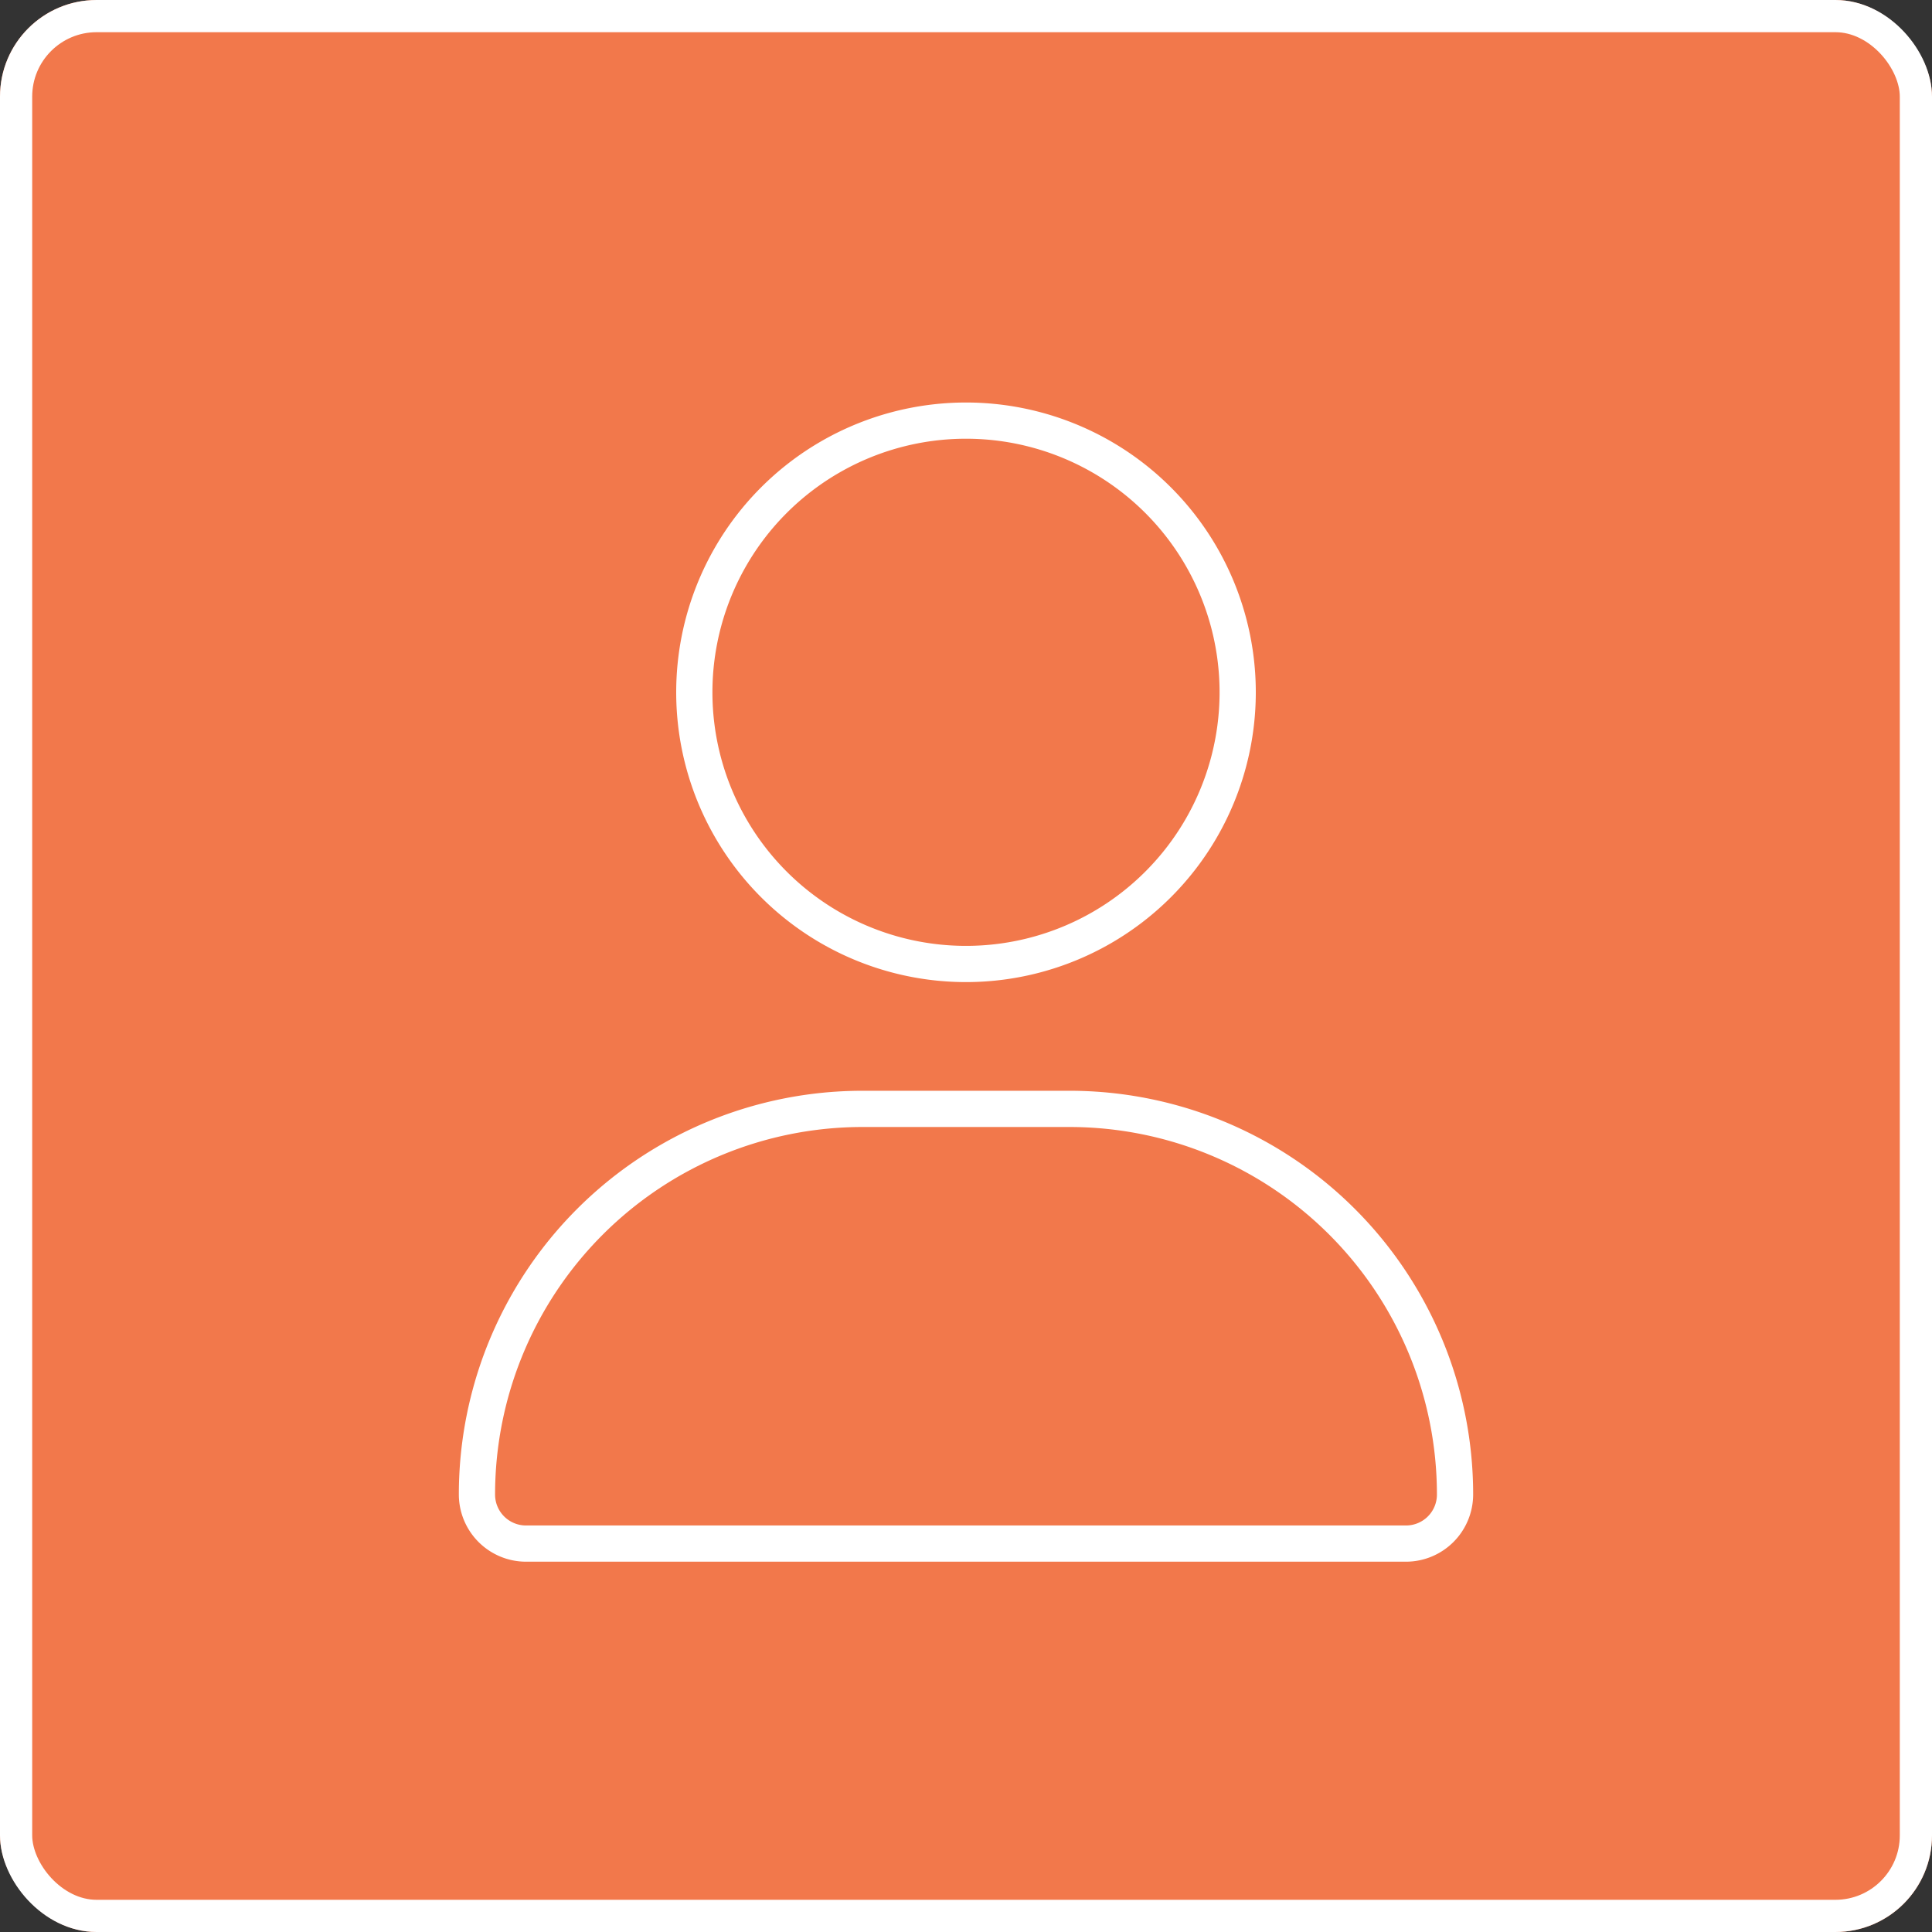 <svg xmlns="http://www.w3.org/2000/svg" width="60" height="60" viewBox="0 0 60 60">
  <rect x="0" y="0" width="60" height="60" fill="#333333" stroke="none"/>
  <g id="Raggruppa_10920" data-name="Raggruppa 10920" transform="translate(-285 -661)">
    <g id="Raggruppa_10953" data-name="Raggruppa 10953">
      <g id="Rettangolo_1830" data-name="Rettangolo 1830" transform="translate(285 661)" fill="#f2784b" stroke="#fff" stroke-width="1">
        <rect width="60" height="60" rx="3" stroke="none"/>
        <rect x="0.5" y="0.5" width="59" height="59" rx="2.5" fill="none"/>
      </g>
      <path id="Tracciato_9364" data-name="Tracciato 9364" d="M7.875-22.5a7.875,7.875,0,0,0-3.937-6.82,7.875,7.875,0,0,0-7.875,0A7.875,7.875,0,0,0-7.875-22.5a7.875,7.875,0,0,0,3.938,6.82,7.875,7.875,0,0,0,7.875,0A7.875,7.875,0,0,0,7.875-22.5ZM-9-22.5a9,9,0,0,1,4.5-7.794,9,9,0,0,1,9,0A9,9,0,0,1,9-22.5a9,9,0,0,1-4.5,7.794,9,9,0,0,1-9,0A9,9,0,0,1-9-22.5ZM-14.625,2.412a.96.96,0,0,0,.963.963H13.662a.96.96,0,0,0,.963-.963A11.415,11.415,0,0,0,3.213-9H-3.213A11.415,11.415,0,0,0-14.625,2.412Zm-1.125,0A12.534,12.534,0,0,1-3.213-10.125H3.213A12.534,12.534,0,0,1,15.75,2.412,2.089,2.089,0,0,1,13.662,4.5H-13.662A2.089,2.089,0,0,1-15.75,2.412Z" transform="translate(315 705)" fill="#fff"/>
    </g>
  </g>
</svg>

